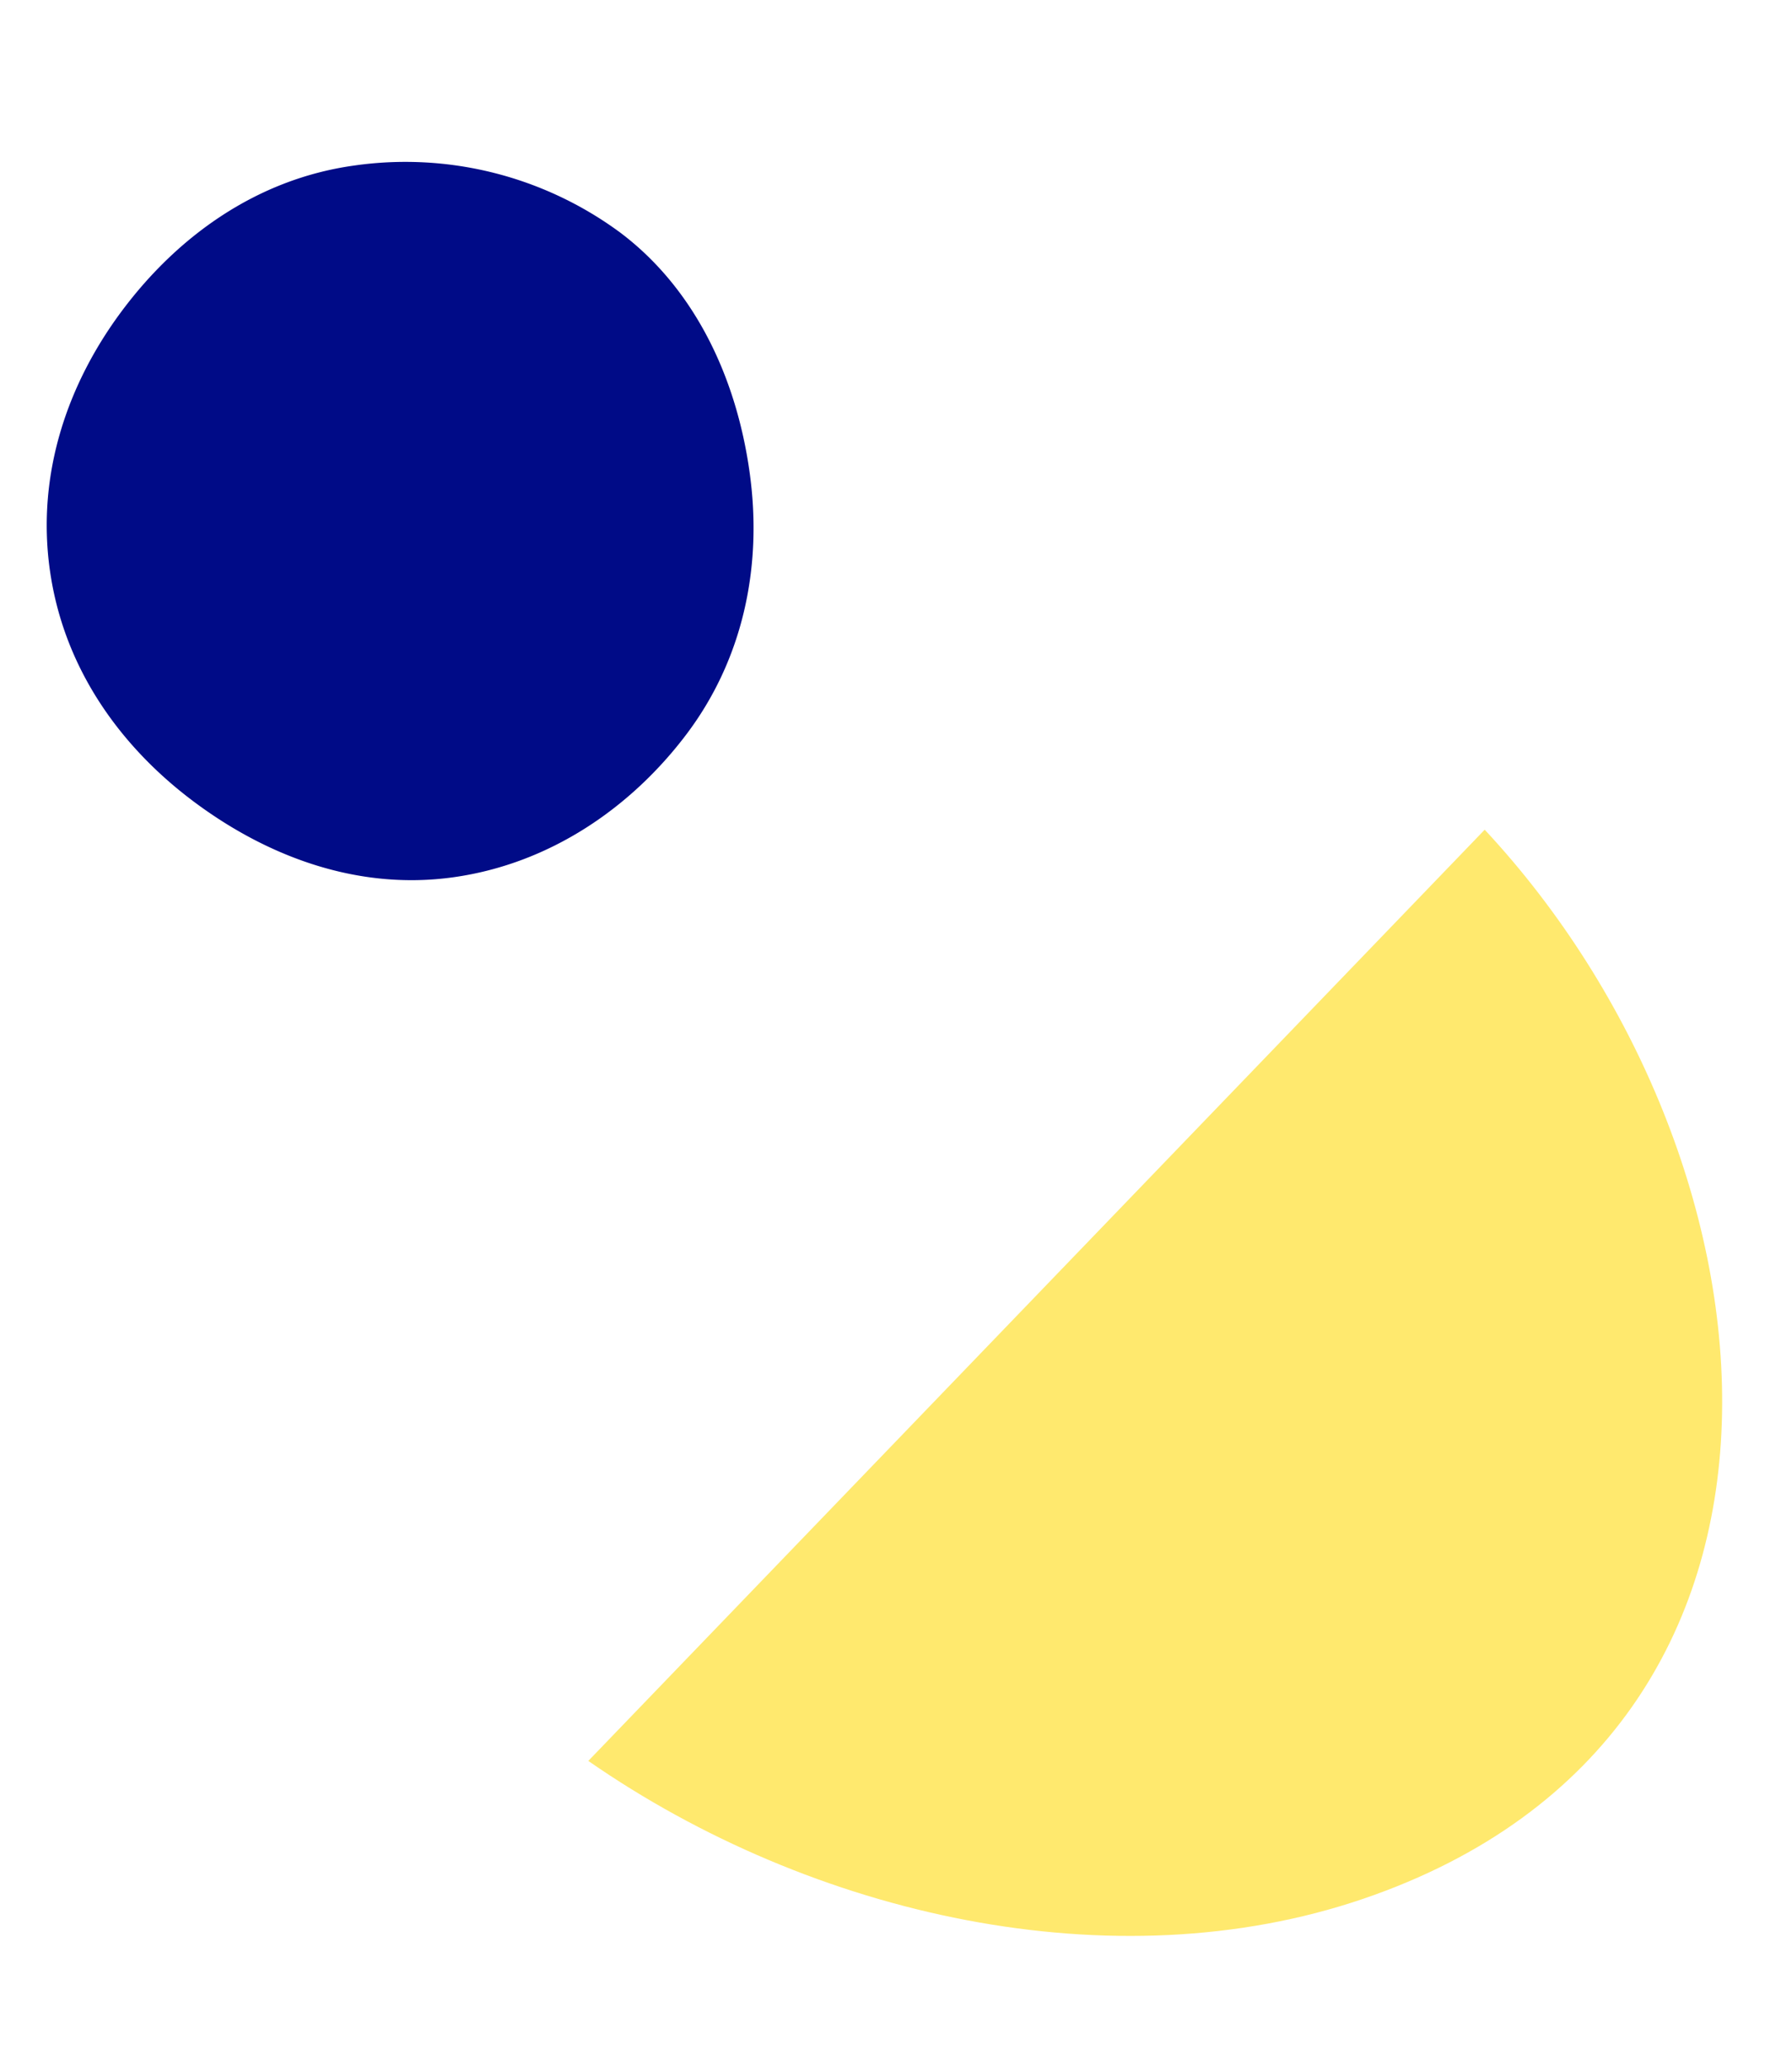 <?xml version="1.0" encoding="UTF-8"?> <svg xmlns="http://www.w3.org/2000/svg" xmlns:xlink="http://www.w3.org/1999/xlink" width="224.883" height="259.236" viewBox="0 0 224.883 259.236"><defs><clipPath id="clip-path"><rect id="Rectangle_42" data-name="Rectangle 42" width="194.136" height="234.5" fill="none"></rect></clipPath></defs><g id="Group_140" data-name="Group 140" transform="translate(224.883 232.218) rotate(172)"><g id="Group_113" data-name="Group 113" clip-path="url(#clip-path)"><path id="Path_55" data-name="Path 55" d="M148.019,32.168,20.361,132.227C-11.694,86.451-9.756,13.693,54.16,1.494c32.423-6.189,68.7,7.4,93.859,30.675" transform="translate(0 0)" fill="#ffe96e"></path><path id="Path_56" data-name="Path 56" d="M283.449,311.744c0,12.335-5.572,23.061-13.656,31.146s-18.805,13.829-31.146,13.829a45.394,45.394,0,0,1-31.985-12.99c-8.084-8.084-11.88-19.65-11.88-31.985s4.31-23.386,12.394-31.47,19.136-13.726,31.47-13.726,23.029,6,31.113,14.084,13.688,18.778,13.688,31.113" transform="translate(-89.313 -122.219)" fill="#000b87"></path></g></g></svg> 
